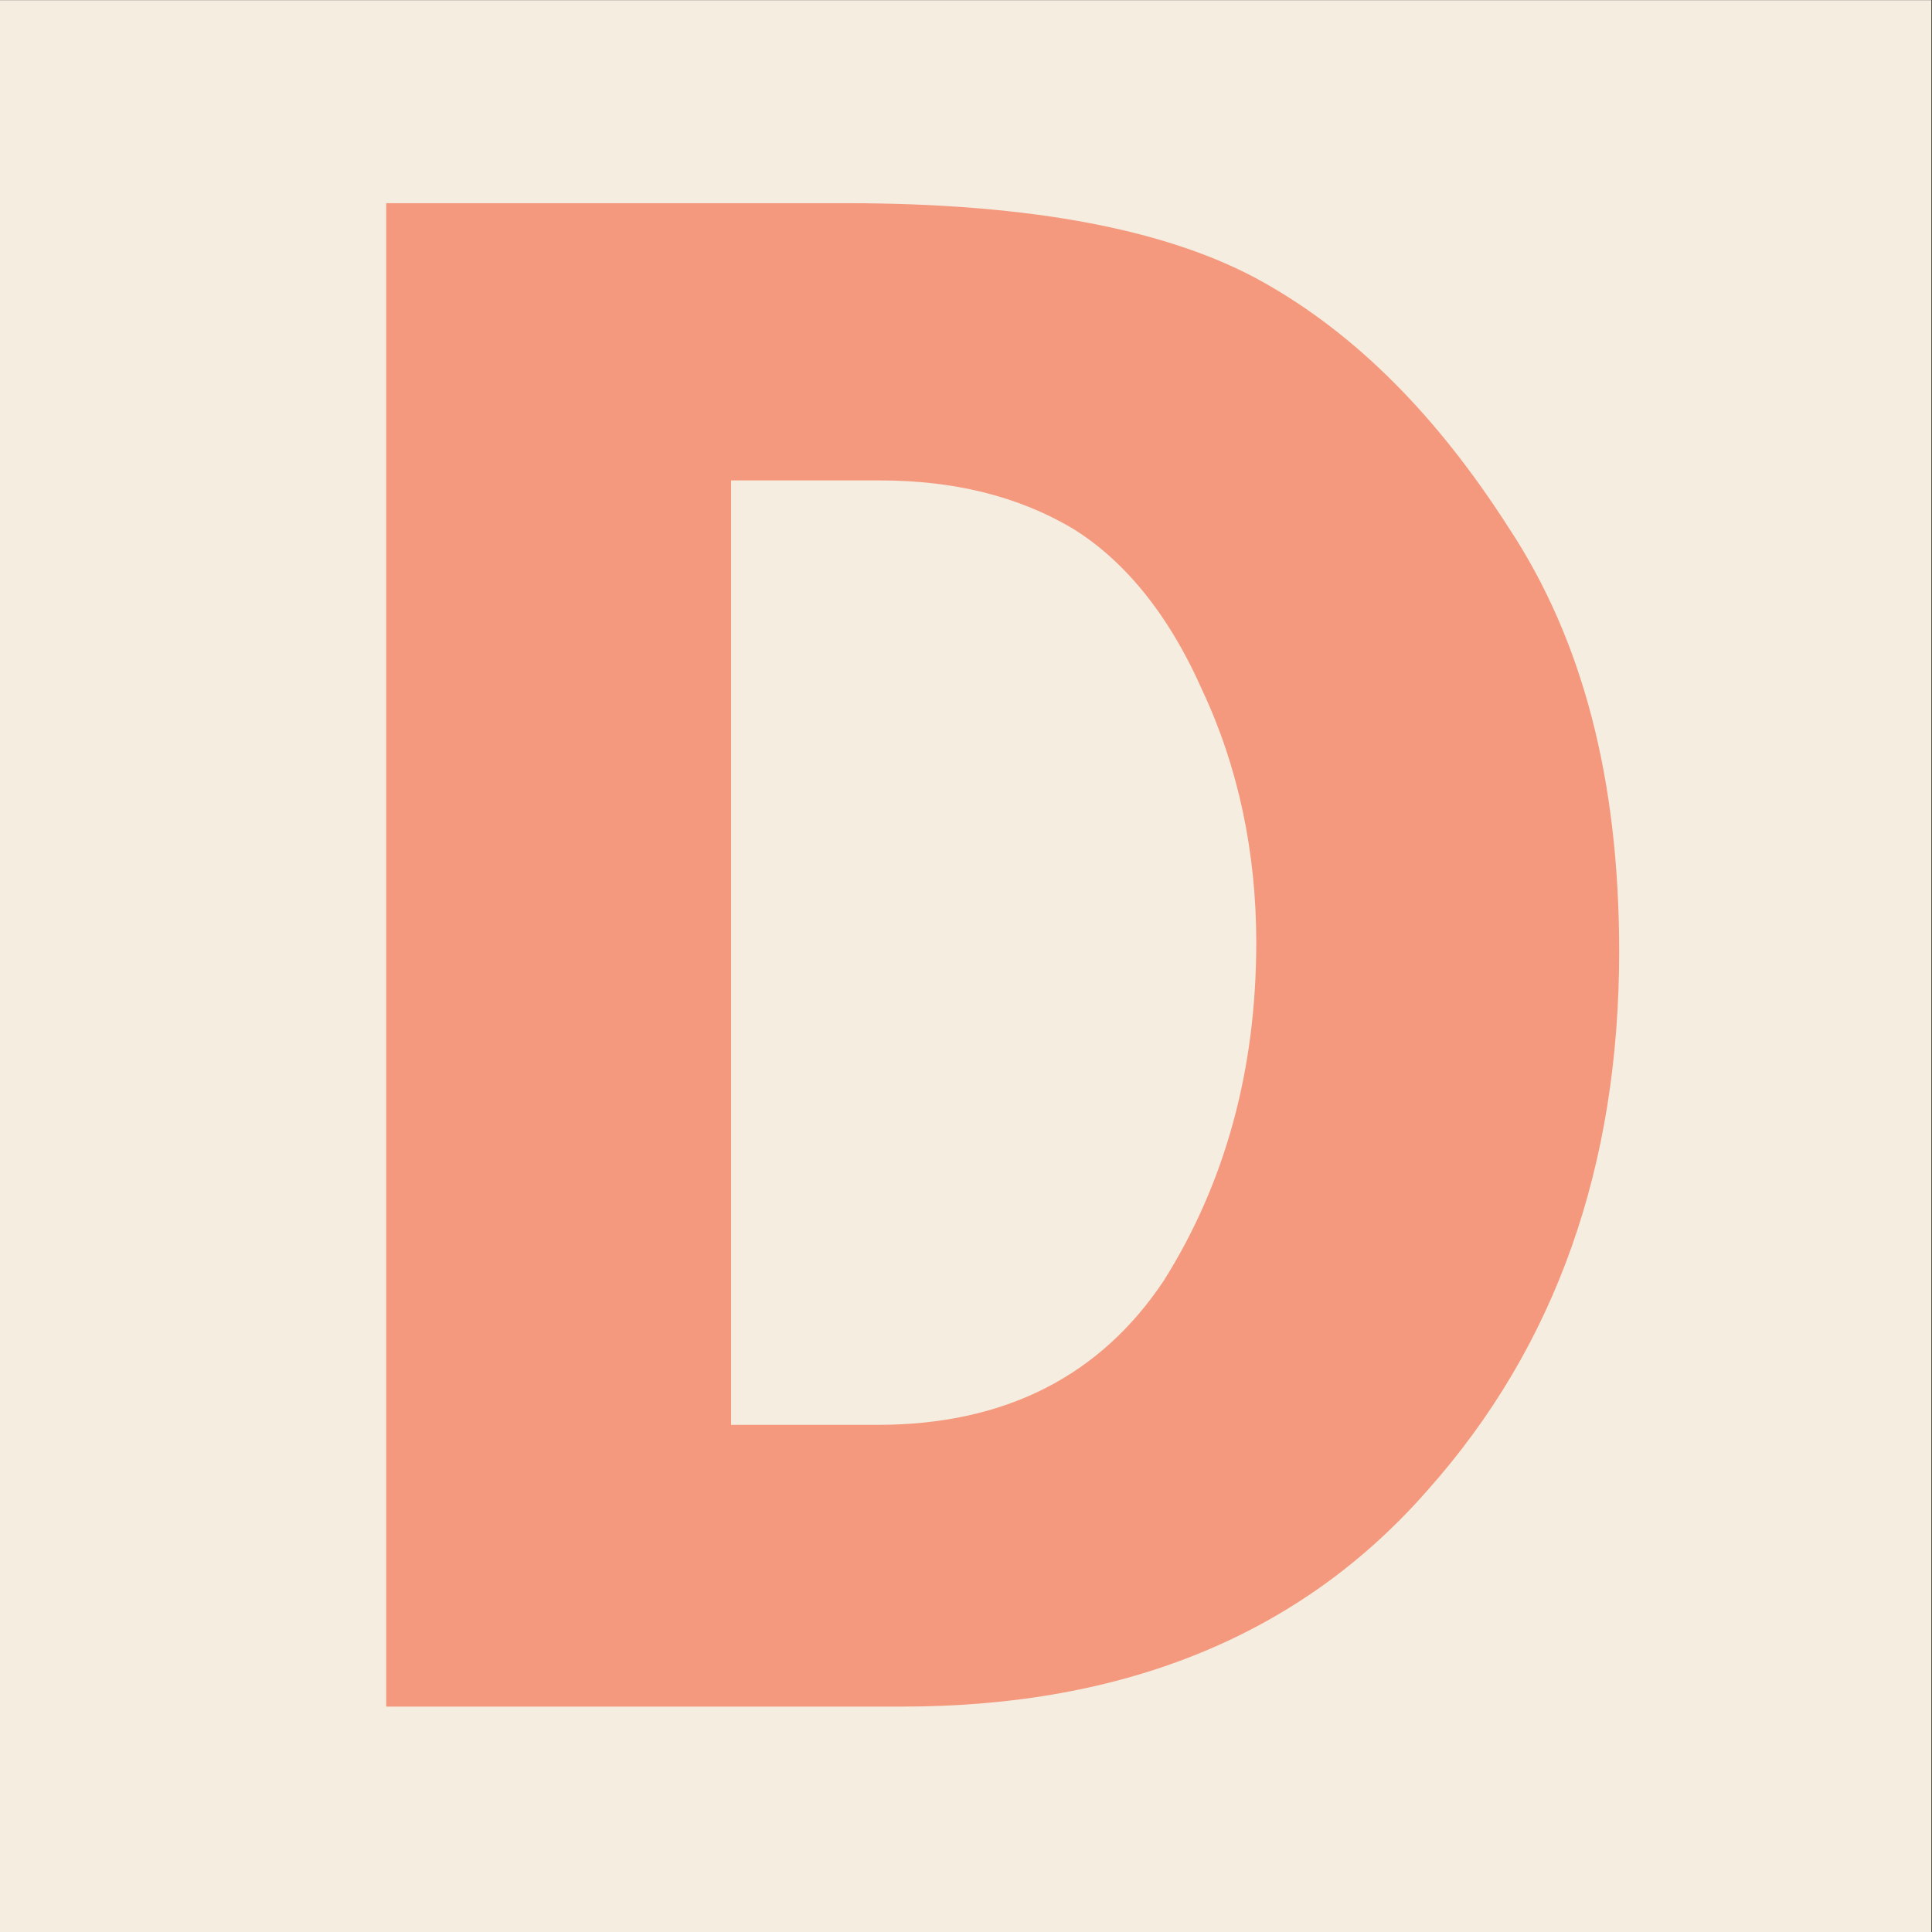 <?xml version="1.0" encoding="UTF-8" standalone="no"?>
<!DOCTYPE svg PUBLIC "-//W3C//DTD SVG 1.1//EN" "http://www.w3.org/Graphics/SVG/1.1/DTD/svg11.dtd">
<svg width="100%" height="100%" viewBox="0 0 120 120" version="1.1" xmlns="http://www.w3.org/2000/svg" xmlns:xlink="http://www.w3.org/1999/xlink" xml:space="preserve" xmlns:serif="http://www.serif.com/" style="fill-rule:evenodd;clip-rule:evenodd;stroke-linejoin:round;stroke-miterlimit:2;">
    <rect x="0" y="0" width="120" height="120" fill="#333333" stroke="none"/>
    <g transform="matrix(1.29,0,0,1.319,-34.839,-38.242)">
        <rect x="27" y="29" width="93" height="91" style="fill:rgb(245,237,224);"/>
    </g>
    <g transform="matrix(1,0,0,1,-41,-32)">
        <g transform="matrix(140,0,0,140,55.609,138)">
            <path d="M0.067,-0.667L0.271,-0.667C0.354,-0.667 0.415,-0.655 0.456,-0.632C0.497,-0.609 0.533,-0.573 0.565,-0.523C0.598,-0.473 0.614,-0.411 0.614,-0.335C0.614,-0.24 0.586,-0.16 0.529,-0.096C0.473,-0.032 0.395,-0 0.296,-0L0.067,-0L0.067,-0.667ZM0.22,-0.544L0.22,-0.125L0.285,-0.125C0.342,-0.125 0.384,-0.147 0.412,-0.189C0.439,-0.232 0.453,-0.282 0.453,-0.339C0.453,-0.379 0.445,-0.417 0.429,-0.451C0.414,-0.485 0.394,-0.509 0.371,-0.523C0.347,-0.537 0.319,-0.544 0.286,-0.544L0.22,-0.544Z" style="fill:rgb(244,153,126);fill-rule:nonzero;"/>
        </g>
    </g>
</svg>
